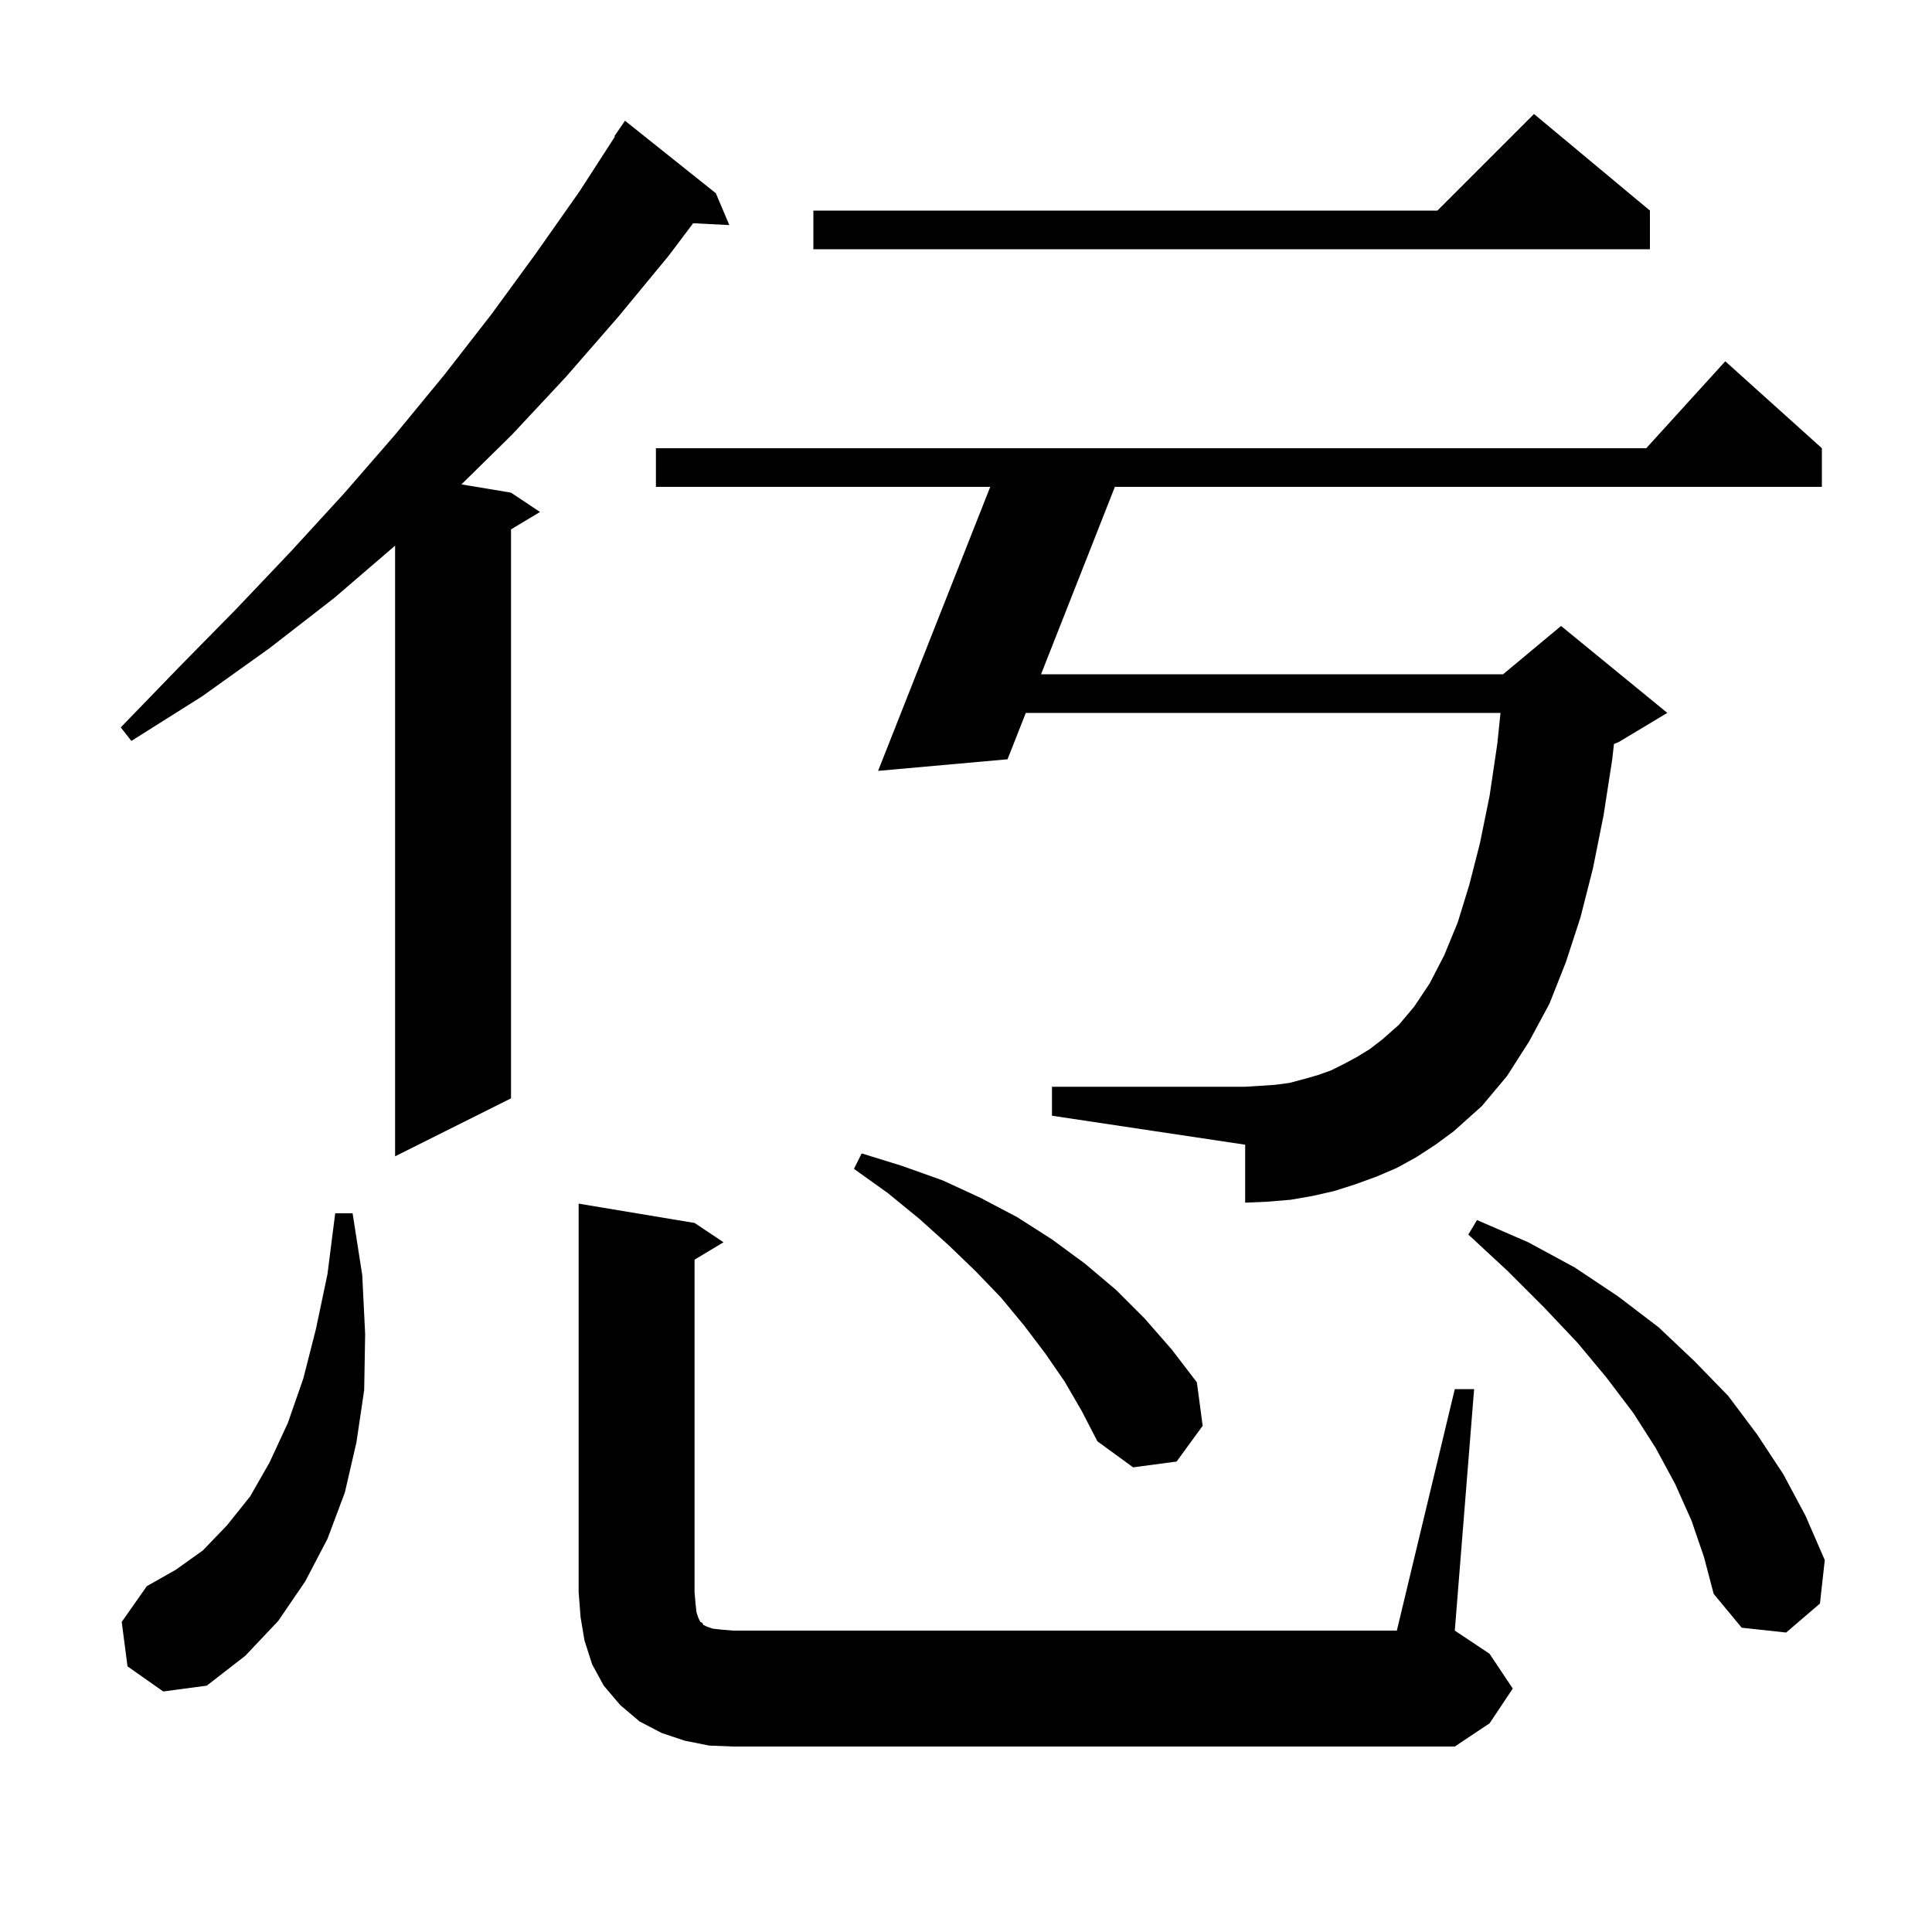<svg xmlns="http://www.w3.org/2000/svg" xmlns:xlink="http://www.w3.org/1999/xlink" version="1.1" baseProfile="full" viewBox="0 0 200 200" width="200" height="200">
<g fill="black">
<path d="M 73.4 180.7 L 70.9 180.2 L 68.5 179.4 L 66.2 178.2 L 64.2 176.5 L 62.5 174.5 L 61.3 172.3 L 60.5 169.8 L 60.1 167.4 L 59.9 164.8 L 59.9 124.6 L 71.9 126.6 L 74.9 128.6 L 71.9 130.4 L 71.9 164.8 L 72.0 166.0 L 72.1 166.9 L 72.3 167.5 L 72.5 167.9 L 72.7 168.0 L 72.8 168.2 L 73.2 168.4 L 73.8 168.6 L 74.7 168.7 L 75.9 168.8 L 144.6 168.8 L 150.6 143.8 L 152.6 143.8 L 150.6 168.8 L 154.2 171.2 L 156.6 174.8 L 154.2 178.4 L 150.6 180.8 L 75.9 180.8 Z M 13.2 172.5 L 12.6 167.9 L 15.2 164.2 L 18.2 162.5 L 21.0 160.5 L 23.5 157.9 L 25.9 154.9 L 27.9 151.4 L 29.8 147.3 L 31.4 142.7 L 32.7 137.6 L 33.9 131.9 L 34.7 125.6 L 36.5 125.6 L 37.5 132.0 L 37.8 138.1 L 37.7 143.9 L 36.9 149.3 L 35.7 154.5 L 33.9 159.3 L 31.6 163.7 L 28.8 167.8 L 25.4 171.4 L 21.4 174.5 L 16.9 175.1 Z M 175.1 157.4 L 173.4 153.6 L 171.4 149.9 L 169.1 146.3 L 166.3 142.6 L 163.3 139.0 L 159.8 135.3 L 156.1 131.6 L 152.0 127.8 L 152.9 126.3 L 158.2 128.6 L 163.0 131.2 L 167.5 134.2 L 171.7 137.4 L 175.4 140.9 L 178.9 144.5 L 181.9 148.5 L 184.6 152.6 L 186.9 156.9 L 188.9 161.5 L 188.4 166.0 L 184.9 169.0 L 180.3 168.5 L 177.4 165.0 L 176.4 161.2 Z M 110.2 143.0 L 108.2 140.1 L 106.0 137.2 L 103.6 134.3 L 101.0 131.6 L 98.2 128.9 L 95.2 126.2 L 91.9 123.5 L 88.4 121.0 L 89.2 119.4 L 93.4 120.7 L 97.6 122.2 L 101.5 124.0 L 105.3 126.0 L 108.9 128.3 L 112.3 130.8 L 115.5 133.5 L 118.5 136.5 L 121.3 139.7 L 123.9 143.1 L 124.5 147.6 L 121.8 151.3 L 117.3 151.9 L 113.6 149.2 L 112.0 146.1 Z M 74.1 20.0 L 75.5 23.3 L 71.756 23.11 L 69.2 26.5 L 64.0 32.8 L 58.6 39.0 L 53.0 45.0 L 47.767 50.144 L 52.9 51.0 L 55.9 53.0 L 52.9 54.8 L 52.9 113.7 L 40.9 119.7 L 40.9 56.486 L 34.6 61.9 L 27.9 67.1 L 20.9 72.1 L 13.6 76.7 L 12.5 75.3 L 18.5 69.1 L 24.4 63.1 L 30.1 57.1 L 35.6 51.1 L 40.9 45.0 L 46.0 38.8 L 50.9 32.5 L 55.5 26.2 L 60.0 19.8 L 63.661 14.134 L 63.6 14.1 L 64.7 12.5 Z M 146.6 119.8 L 144.6 120.9 L 142.5 121.8 L 140.3 122.6 L 138.1 123.3 L 135.9 123.8 L 133.6 124.2 L 131.2 124.4 L 128.9 124.5 L 128.9 118.5 L 108.9 115.5 L 108.9 112.5 L 128.9 112.5 L 130.5 112.4 L 132.0 112.3 L 133.5 112.1 L 135.0 111.7 L 136.4 111.3 L 137.8 110.8 L 139.2 110.1 L 140.5 109.4 L 141.8 108.6 L 143.1 107.6 L 144.8 106.1 L 146.4 104.2 L 148.0 101.8 L 149.5 98.9 L 150.9 95.5 L 152.1 91.6 L 153.2 87.3 L 154.2 82.4 L 155.0 77.0 L 155.331 73.8 L 106.191 73.8 L 104.3 78.6 L 90.9 79.8 L 102.51 50.4 L 67.9 50.4 L 67.9 46.4 L 170.418 46.4 L 178.6 37.4 L 188.6 46.4 L 188.6 50.4 L 115.412 50.4 L 107.768 69.8 L 155.6 69.8 L 161.6 64.8 L 172.6 73.8 L 167.6 76.8 L 167.076 77.018 L 166.9 78.6 L 166.0 84.4 L 164.9 89.9 L 163.6 95.0 L 162.1 99.6 L 160.4 103.9 L 158.3 107.8 L 156.0 111.4 L 153.4 114.5 L 150.5 117.1 L 148.6 118.5 Z M 170.8 21.8 L 170.8 25.8 L 84.2 25.8 L 84.2 21.8 L 148.8 21.8 L 158.8 11.8 Z " />
</g>
</svg>
